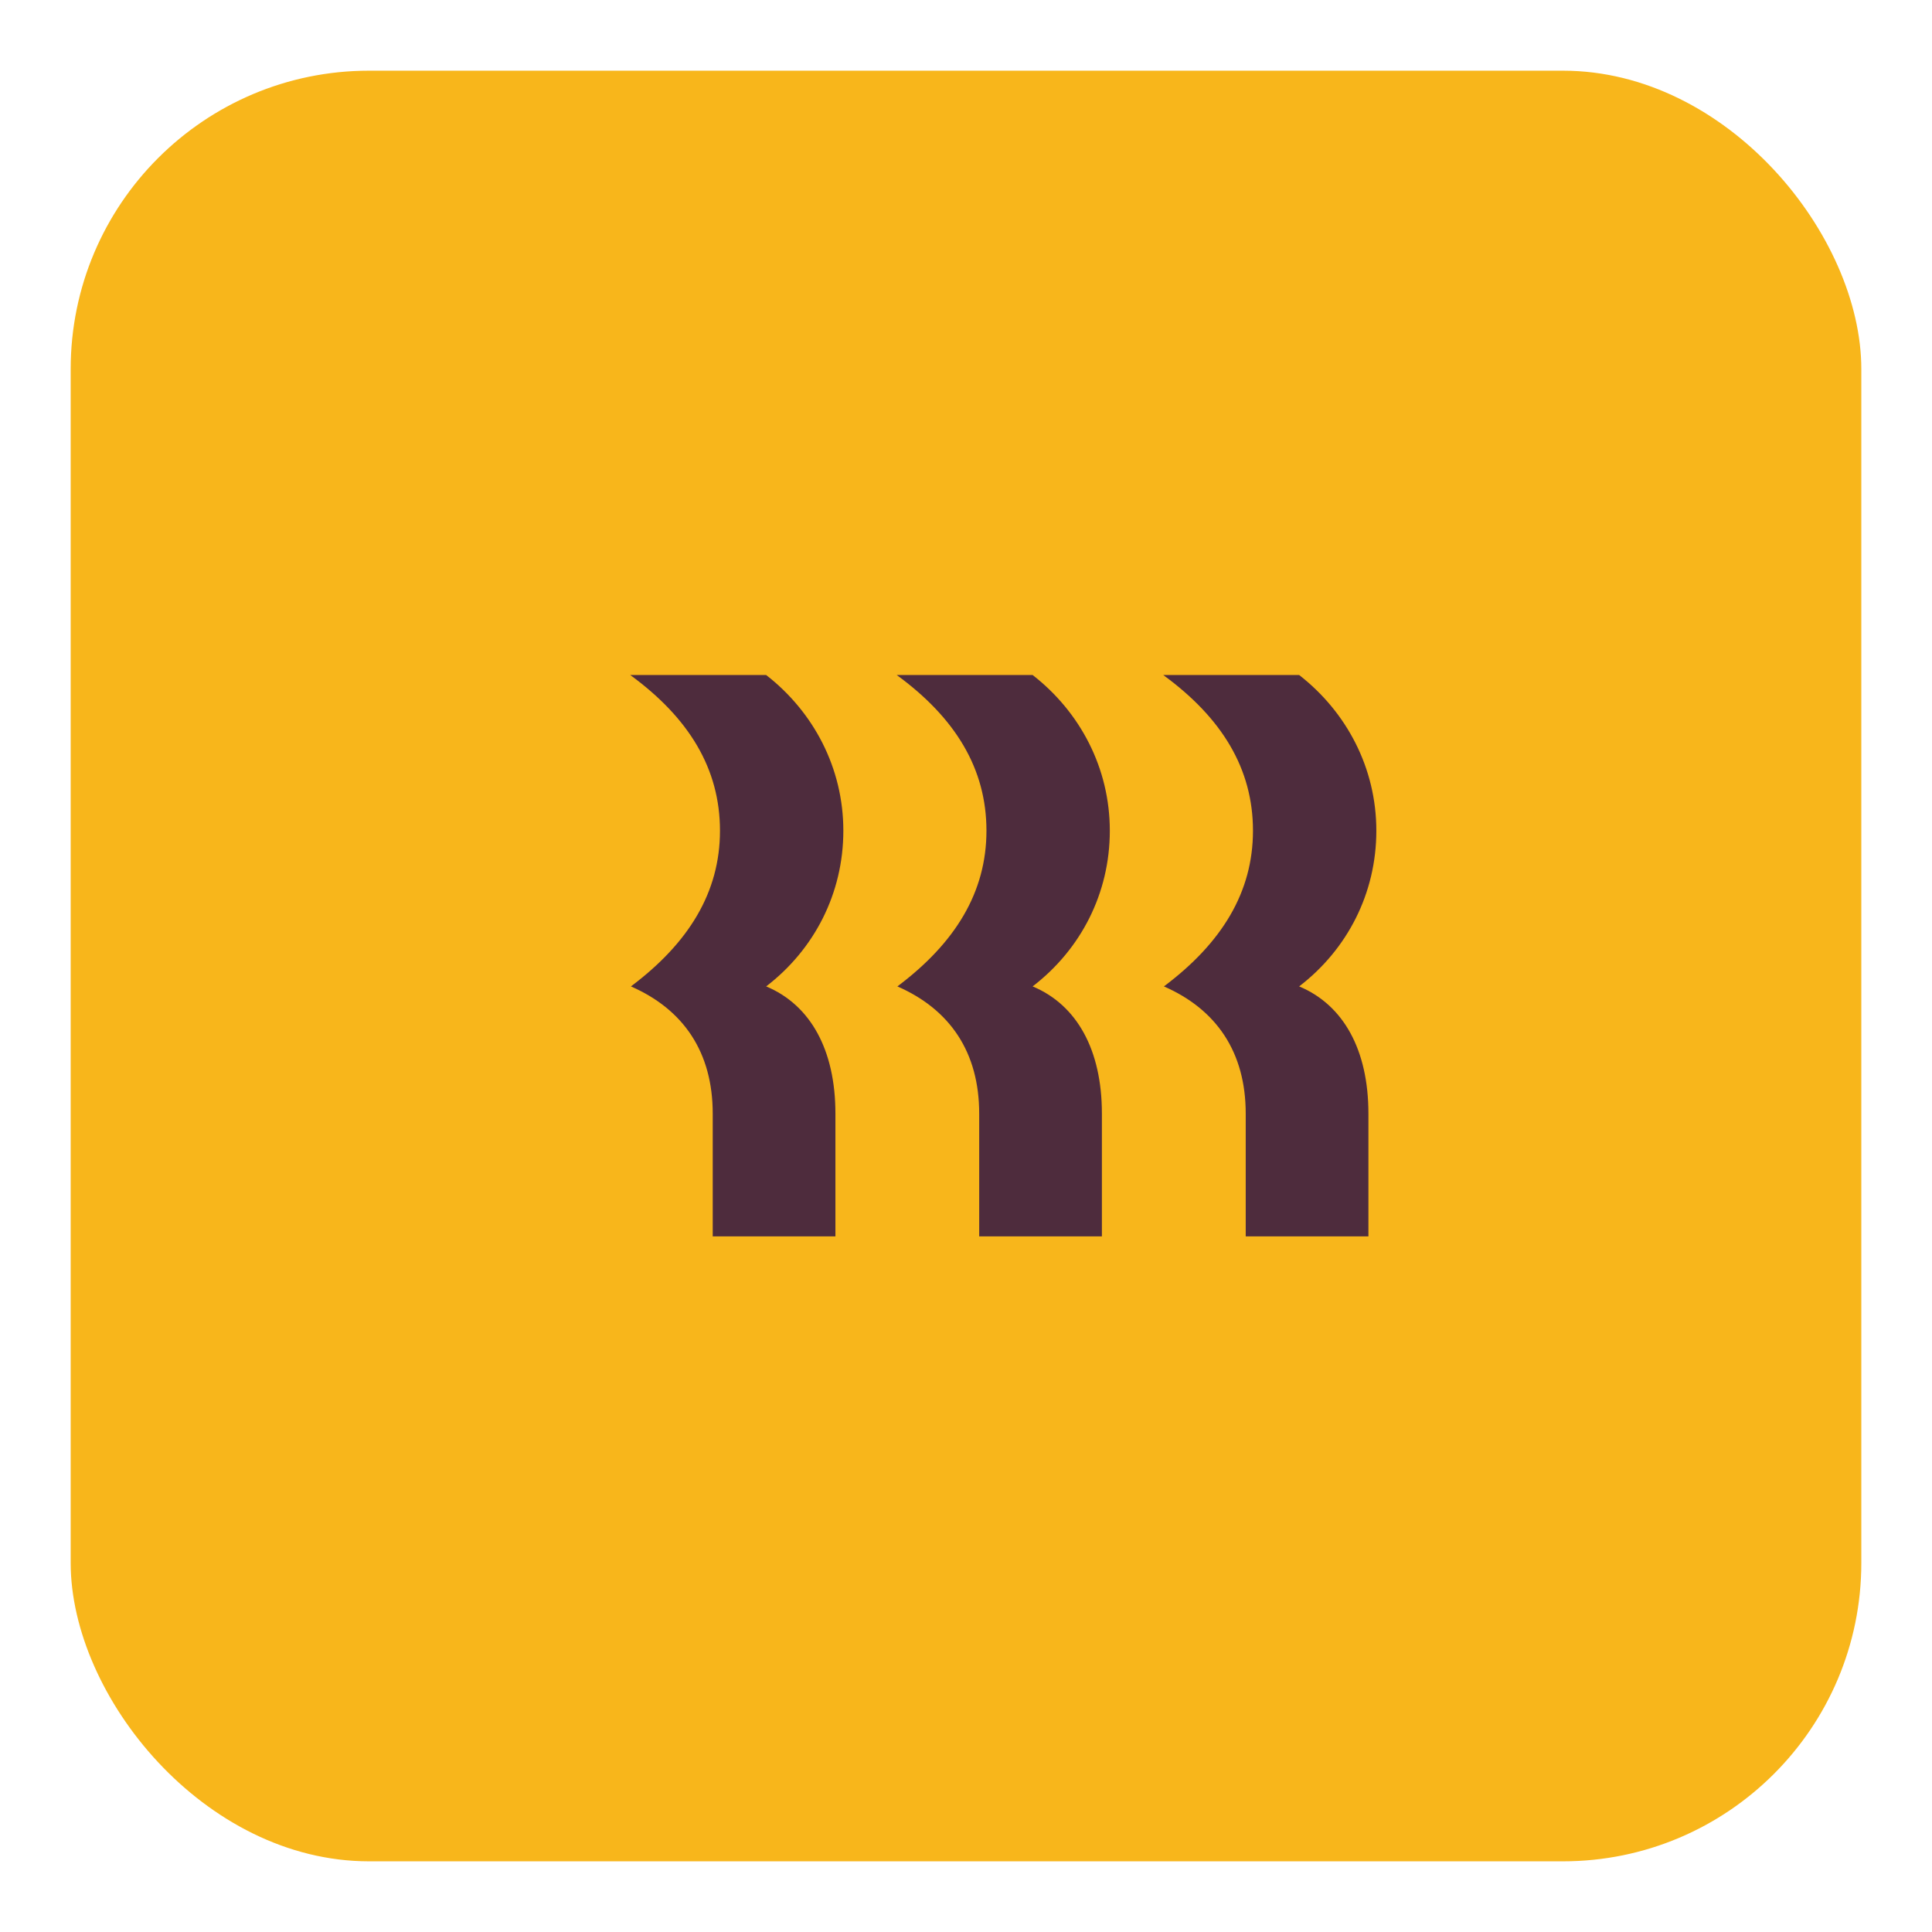 <svg width="41" height="41" viewBox="0 0 41 41" fill="none" xmlns="http://www.w3.org/2000/svg">
<rect x="1.5" y="1.5" width="38" height="38" rx="6.333" fill="#F8B61B"/>
<path d="M15.279 17.629C15.279 16.313 14.621 15.235 13.375 14.325H16.259C17.267 15.109 17.897 16.299 17.897 17.629C17.897 18.959 17.281 20.149 16.259 20.933C17.197 21.325 17.729 22.276 17.729 23.634V26.238H15.125V23.634C15.125 22.332 14.509 21.423 13.389 20.933C14.621 20.009 15.279 18.931 15.279 17.629ZM20.934 17.629C20.934 16.313 20.276 15.235 19.03 14.325H21.914C22.922 15.109 23.552 16.299 23.552 17.629C23.552 18.959 22.936 20.149 21.914 20.933C22.852 21.325 23.384 22.276 23.384 23.634V26.238H20.78V23.634C20.78 22.332 20.164 21.423 19.044 20.933C20.276 20.009 20.934 18.931 20.934 17.629ZM26.59 17.629C26.59 16.313 25.932 15.235 24.686 14.325H27.57C28.578 15.109 29.208 16.299 29.208 17.629C29.208 18.959 28.592 20.149 27.57 20.933C28.508 21.325 29.04 22.276 29.04 23.634V26.238H26.436V23.634C26.436 22.332 25.82 21.423 24.7 20.933C25.932 20.009 26.59 18.931 26.59 17.629Z" fill="#4E2C3D"/>
</svg>
